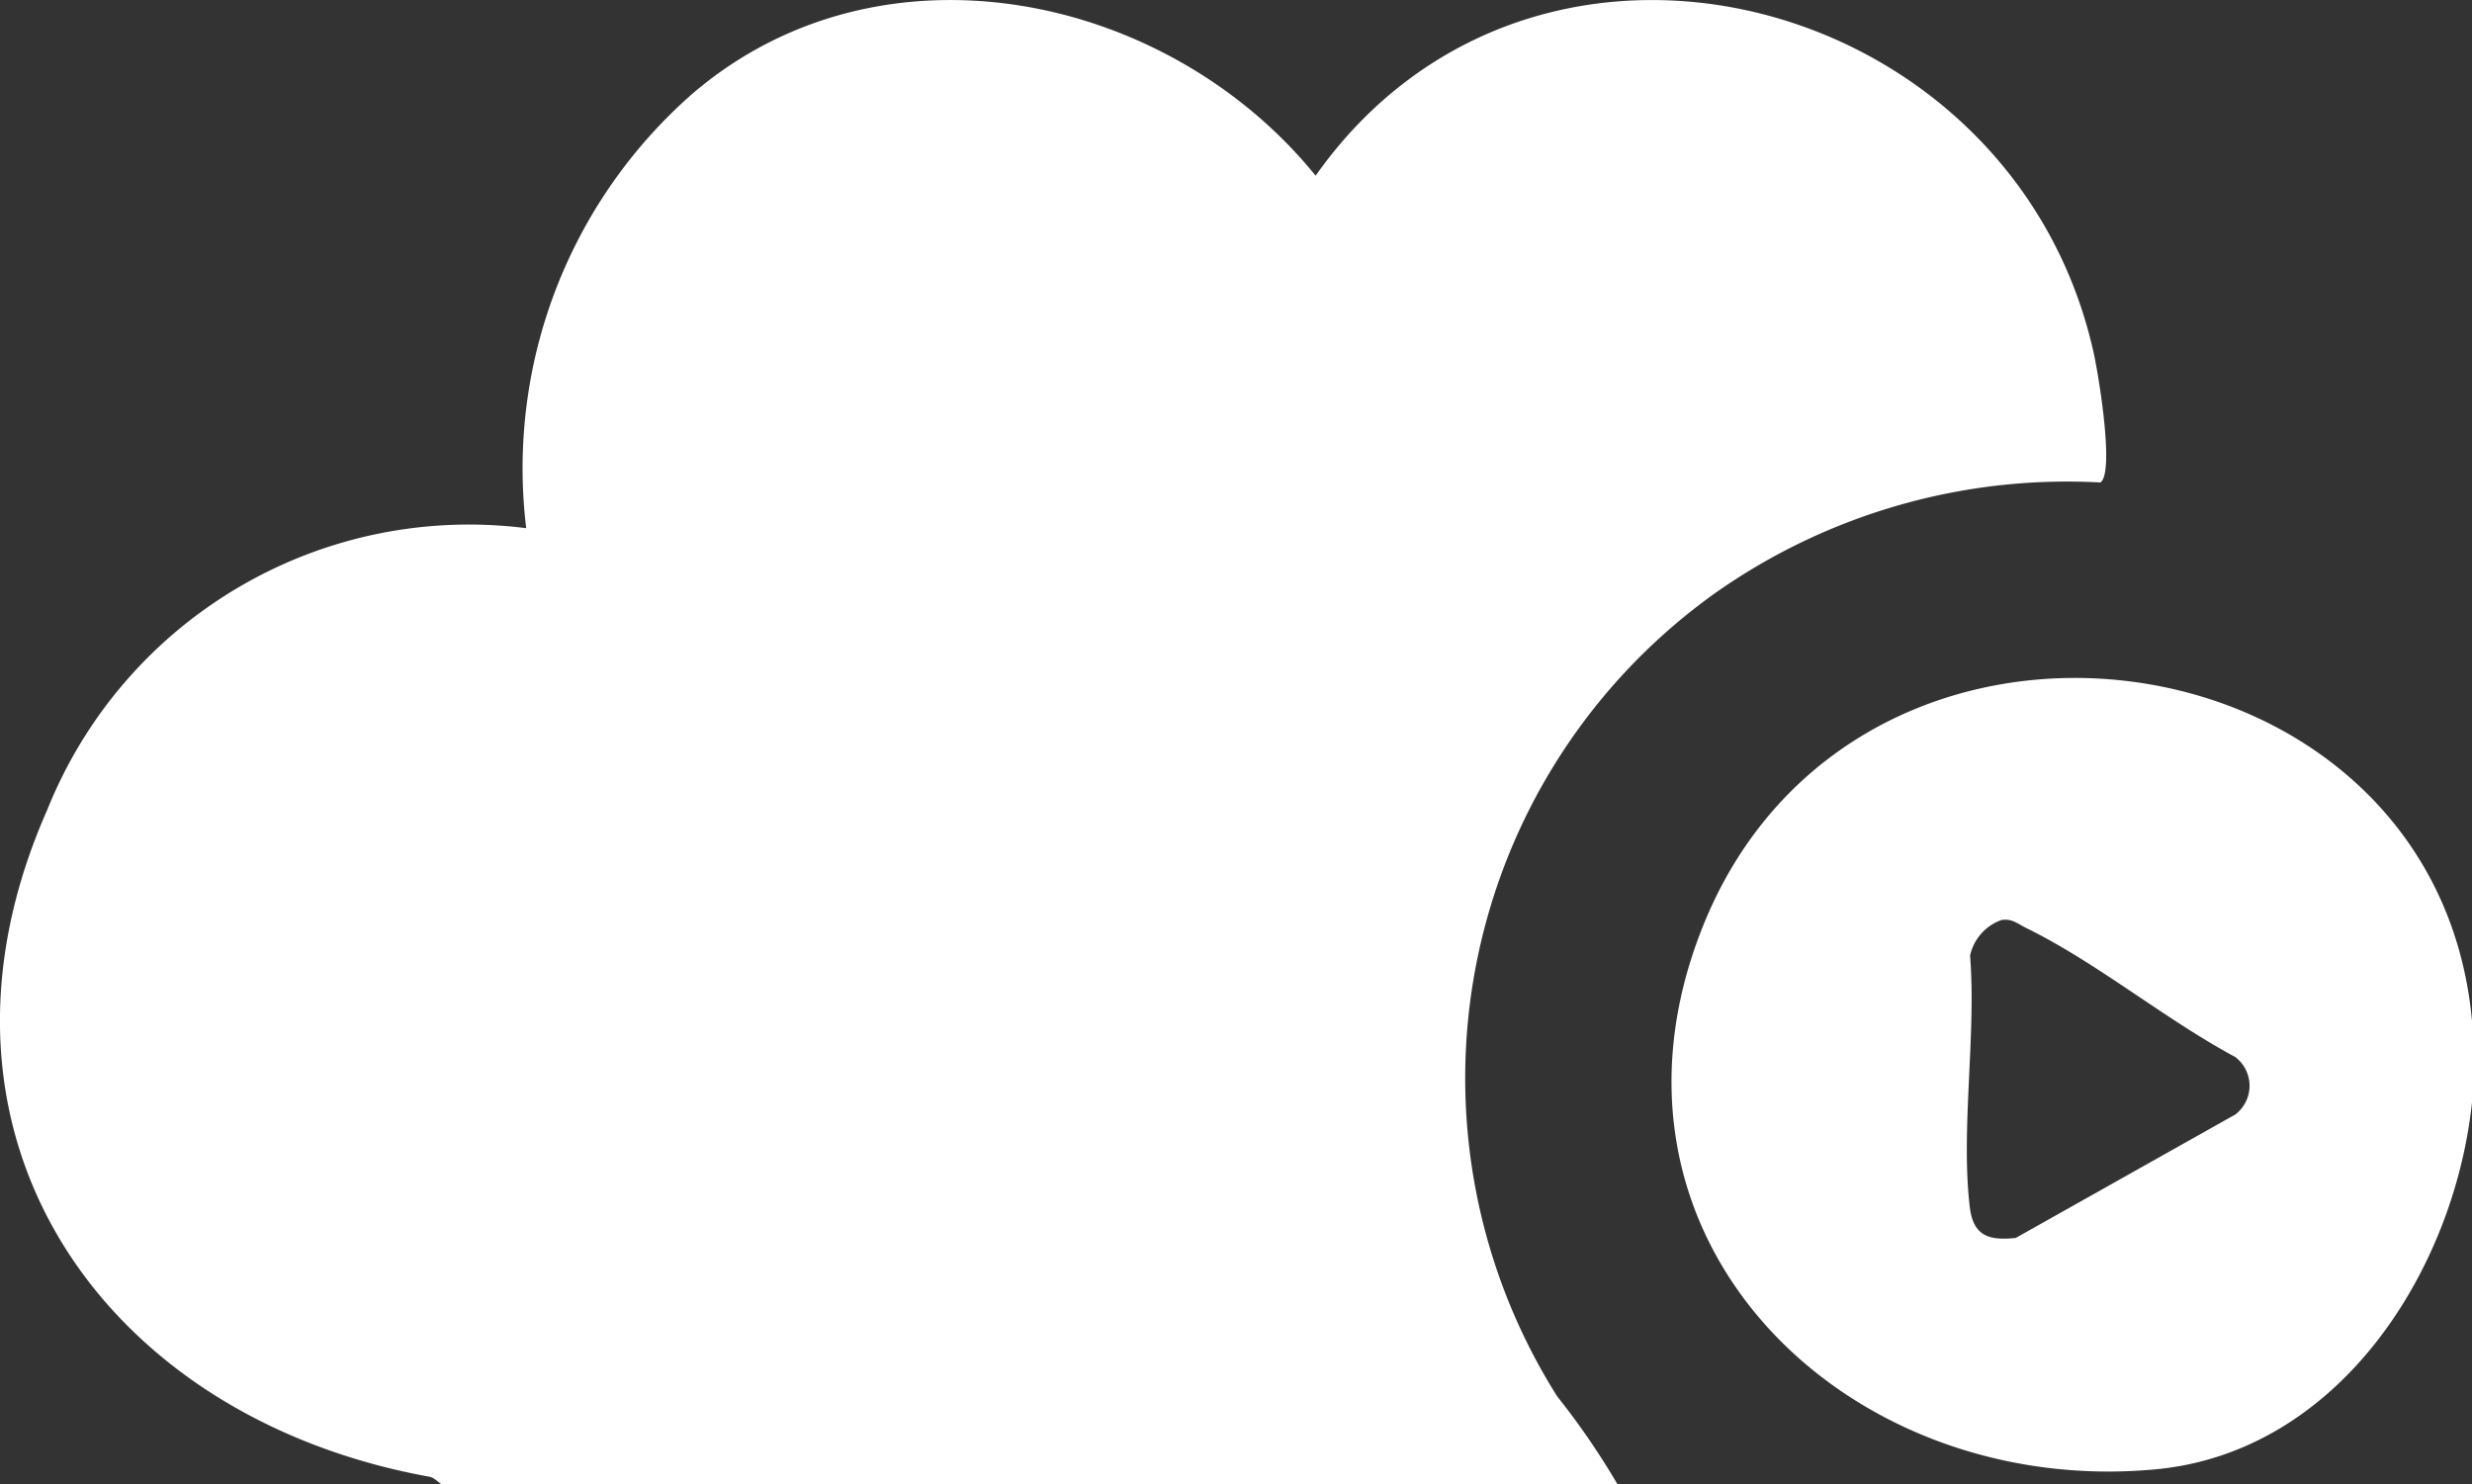 <svg xmlns="http://www.w3.org/2000/svg" xmlns:xlink="http://www.w3.org/1999/xlink" width="48.34" height="29.025" viewBox="0 0 48.34 29.025">
  <rect x="0" y="0" width="48.34" height="29.025" fill="#333333" stroke="none"/>
  <defs>
    <clipPath id="clip-path">
      <rect id="Rectangle_59260" data-name="Rectangle 59260" width="48.34" height="29.025" fill="#fff"/>
    </clipPath>
  </defs>
  <g id="Group_157002" data-name="Group 157002" transform="translate(0 0)">
    <g id="Group_157001" data-name="Group 157001" transform="translate(0 0)" clip-path="url(#clip-path)">
      <path id="Path_98135" data-name="Path 98135" d="M37.629,15.615v1.6c-.353,3.309-2.615,6.84-6.185,7.175-6.045.567-11.27-4.486-8.874-10.572,2.96-7.516,14.34-5.982,15.058,1.792m-9.185-1.968a.953.953,0,0,0-.629.7c.123,1.548-.184,3.4-.007,4.907.065.568.357.674.9.616L33,17.451a.706.706,0,0,0,0-1.124c-1.361-.73-2.717-1.853-4.087-2.523-.153-.074-.275-.187-.467-.158" transform="translate(10.711 4.346)" fill="#fff"/>
      <path id="Path_98136" data-name="Path 98136" d="M31.628,29.025H8.637c-.028,0-.141-.126-.235-.143C1.978,27.722-1.874,22.159.925,15.836A8.883,8.883,0,0,1,10.29,10.33a9.737,9.737,0,0,1,3.254-8.5C17.22-1.319,22.817-.155,25.727,3.436c4.269-6.045,13.59-3.61,15.2,3.4.1.413.431,2.405.147,2.6a11.949,11.949,0,0,0-7.495,2.136,11.655,11.655,0,0,0-3.125,15.742,14.6,14.6,0,0,1,1.172,1.708" transform="translate(0 0)" fill="#fff"/>
    </g>
  </g>
</svg>
